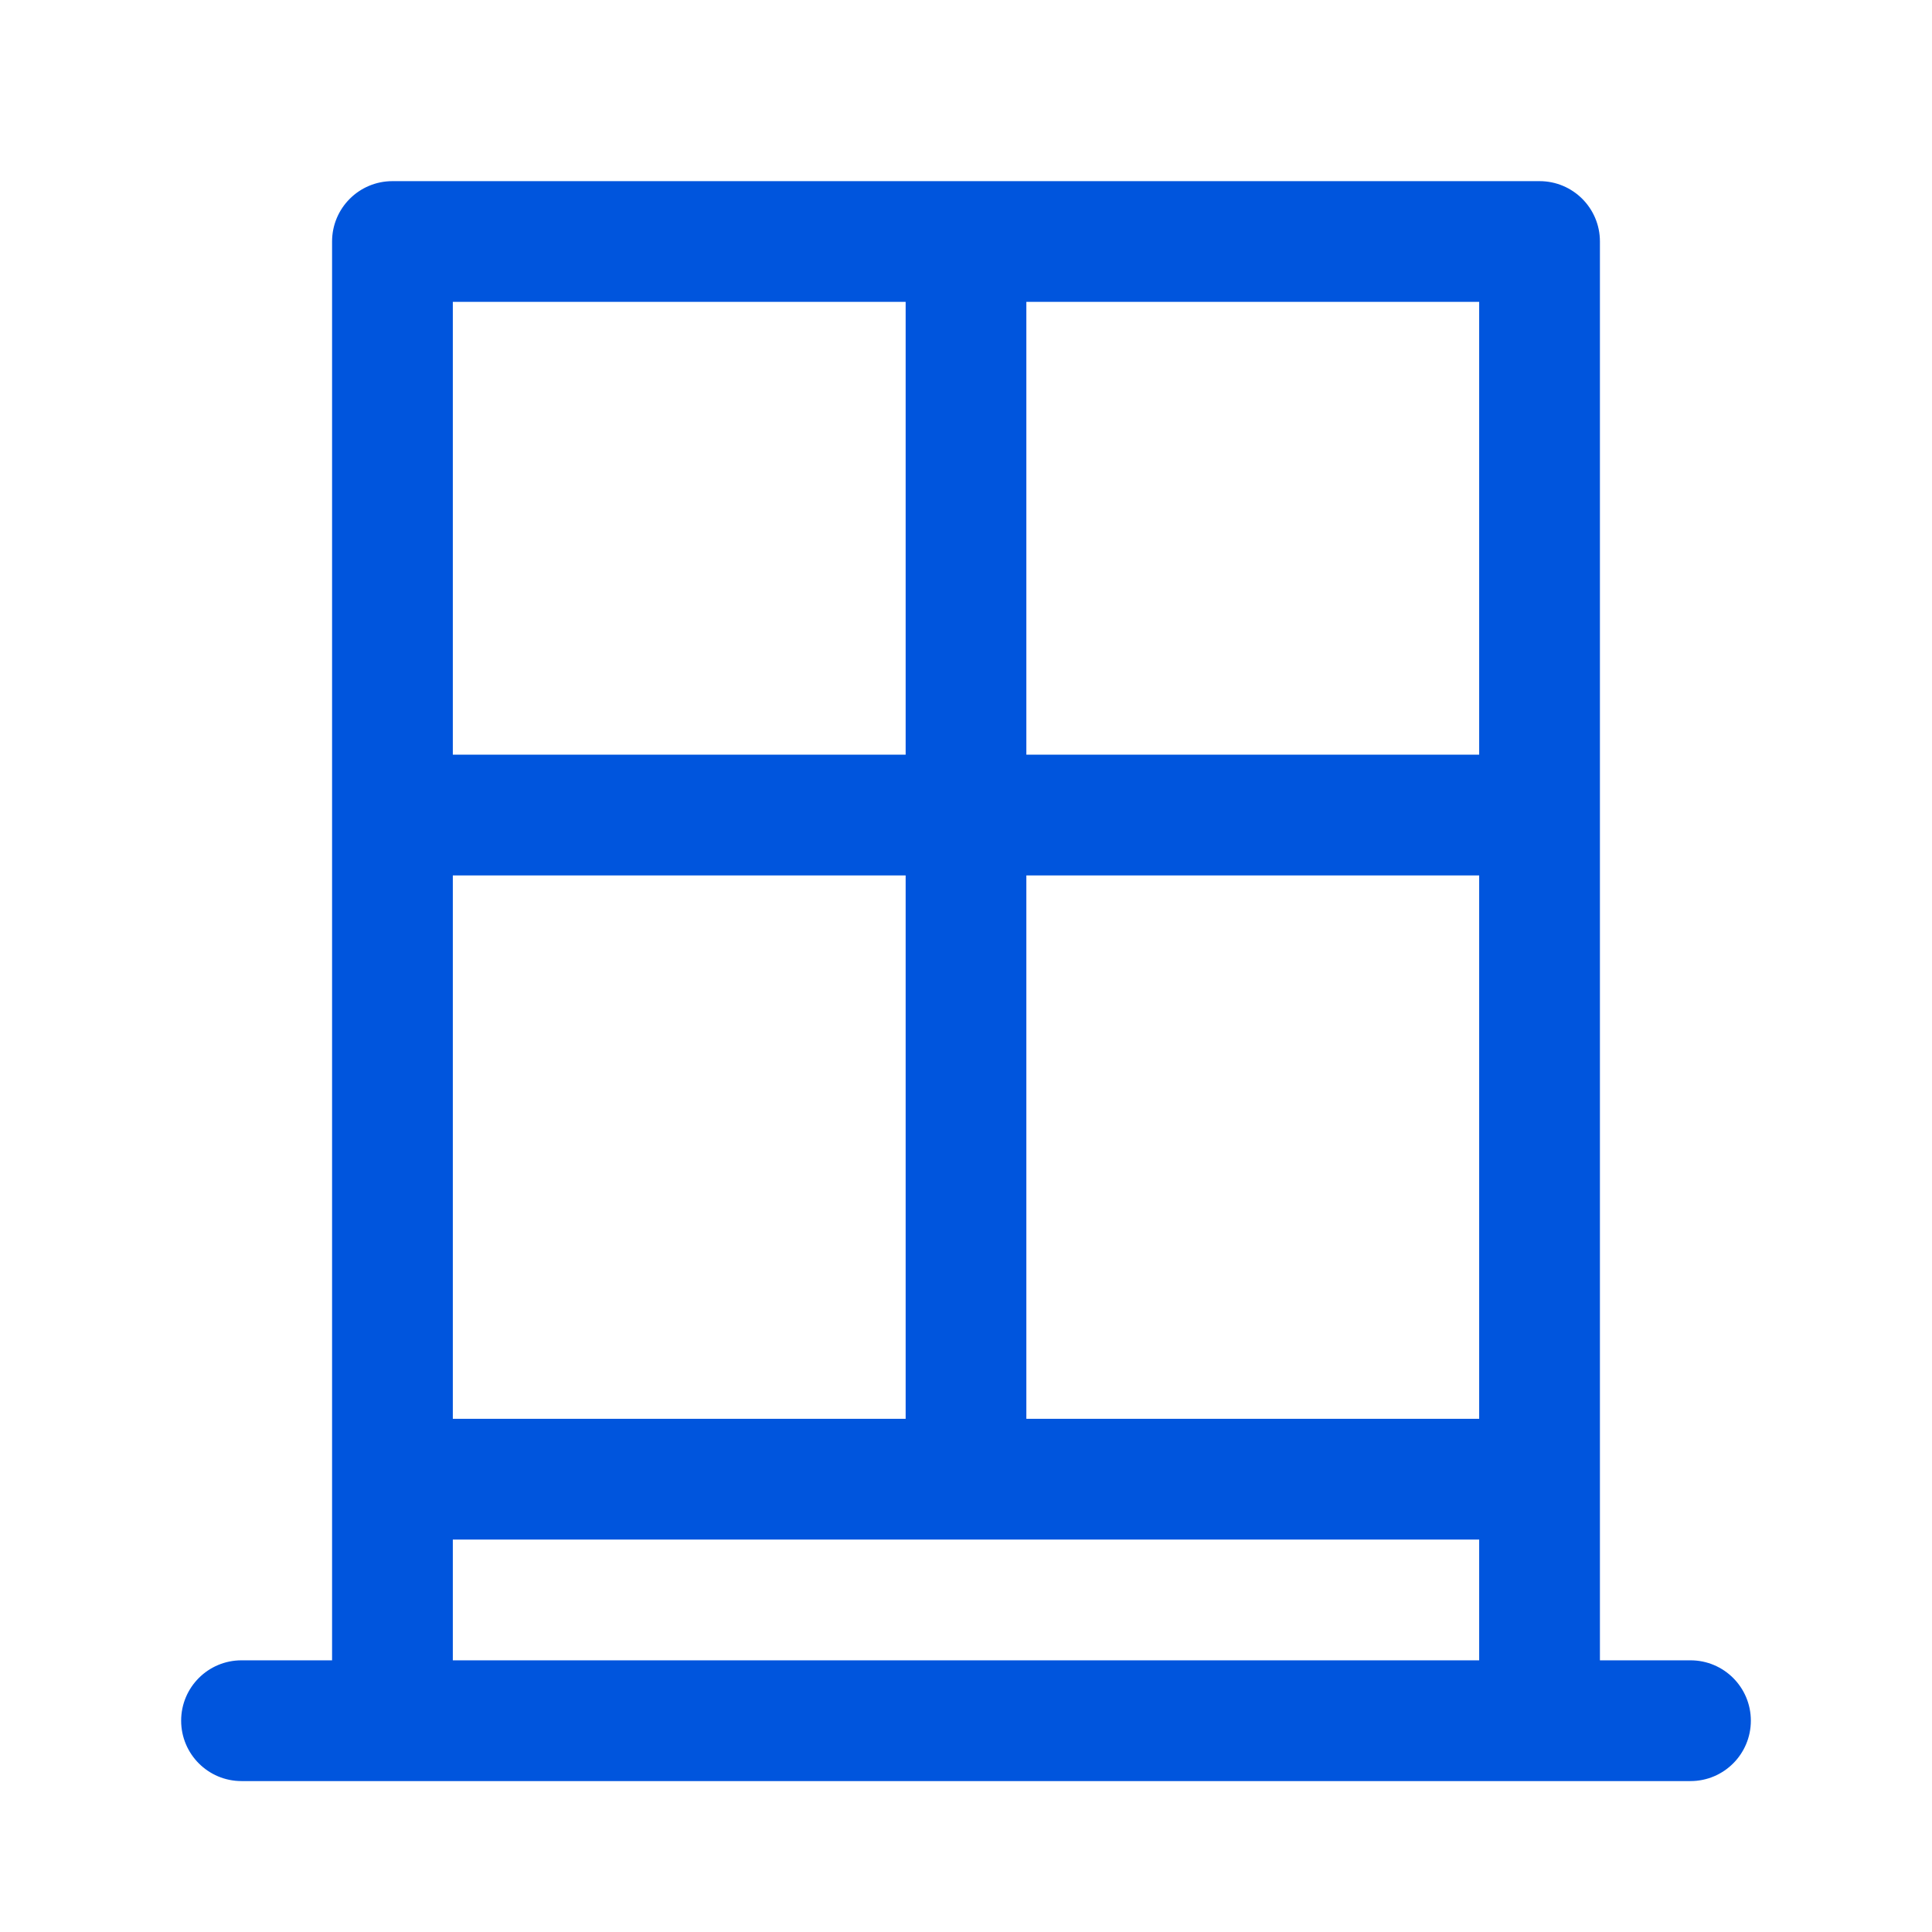 <?xml version="1.0" encoding="UTF-8"?>
<svg xmlns="http://www.w3.org/2000/svg" width="42" height="42" viewBox="0 0 42 42" fill="none">
  <path d="M34.781 36.094V5.25C34.781 4.525 34.194 3.938 33.469 3.938H8.531C7.806 3.938 7.219 4.525 7.219 5.25V36.094H5.25C4.525 36.094 3.938 36.681 3.938 37.406C3.938 38.131 4.525 38.719 5.25 38.719H36.75C37.475 38.719 38.062 38.131 38.062 37.406C38.062 36.681 37.475 36.094 36.75 36.094H34.781ZM9.844 6.562H19.688V16.406H9.844V6.562ZM9.844 19.031H19.688V30.844H9.844V19.031ZM32.156 36.094H9.844V33.469H32.156V36.094ZM32.156 30.844H22.312V19.031H32.156V30.844ZM32.156 16.406H22.312V6.562H32.156V16.406Z" fill="#0055DD"></path>
</svg>
